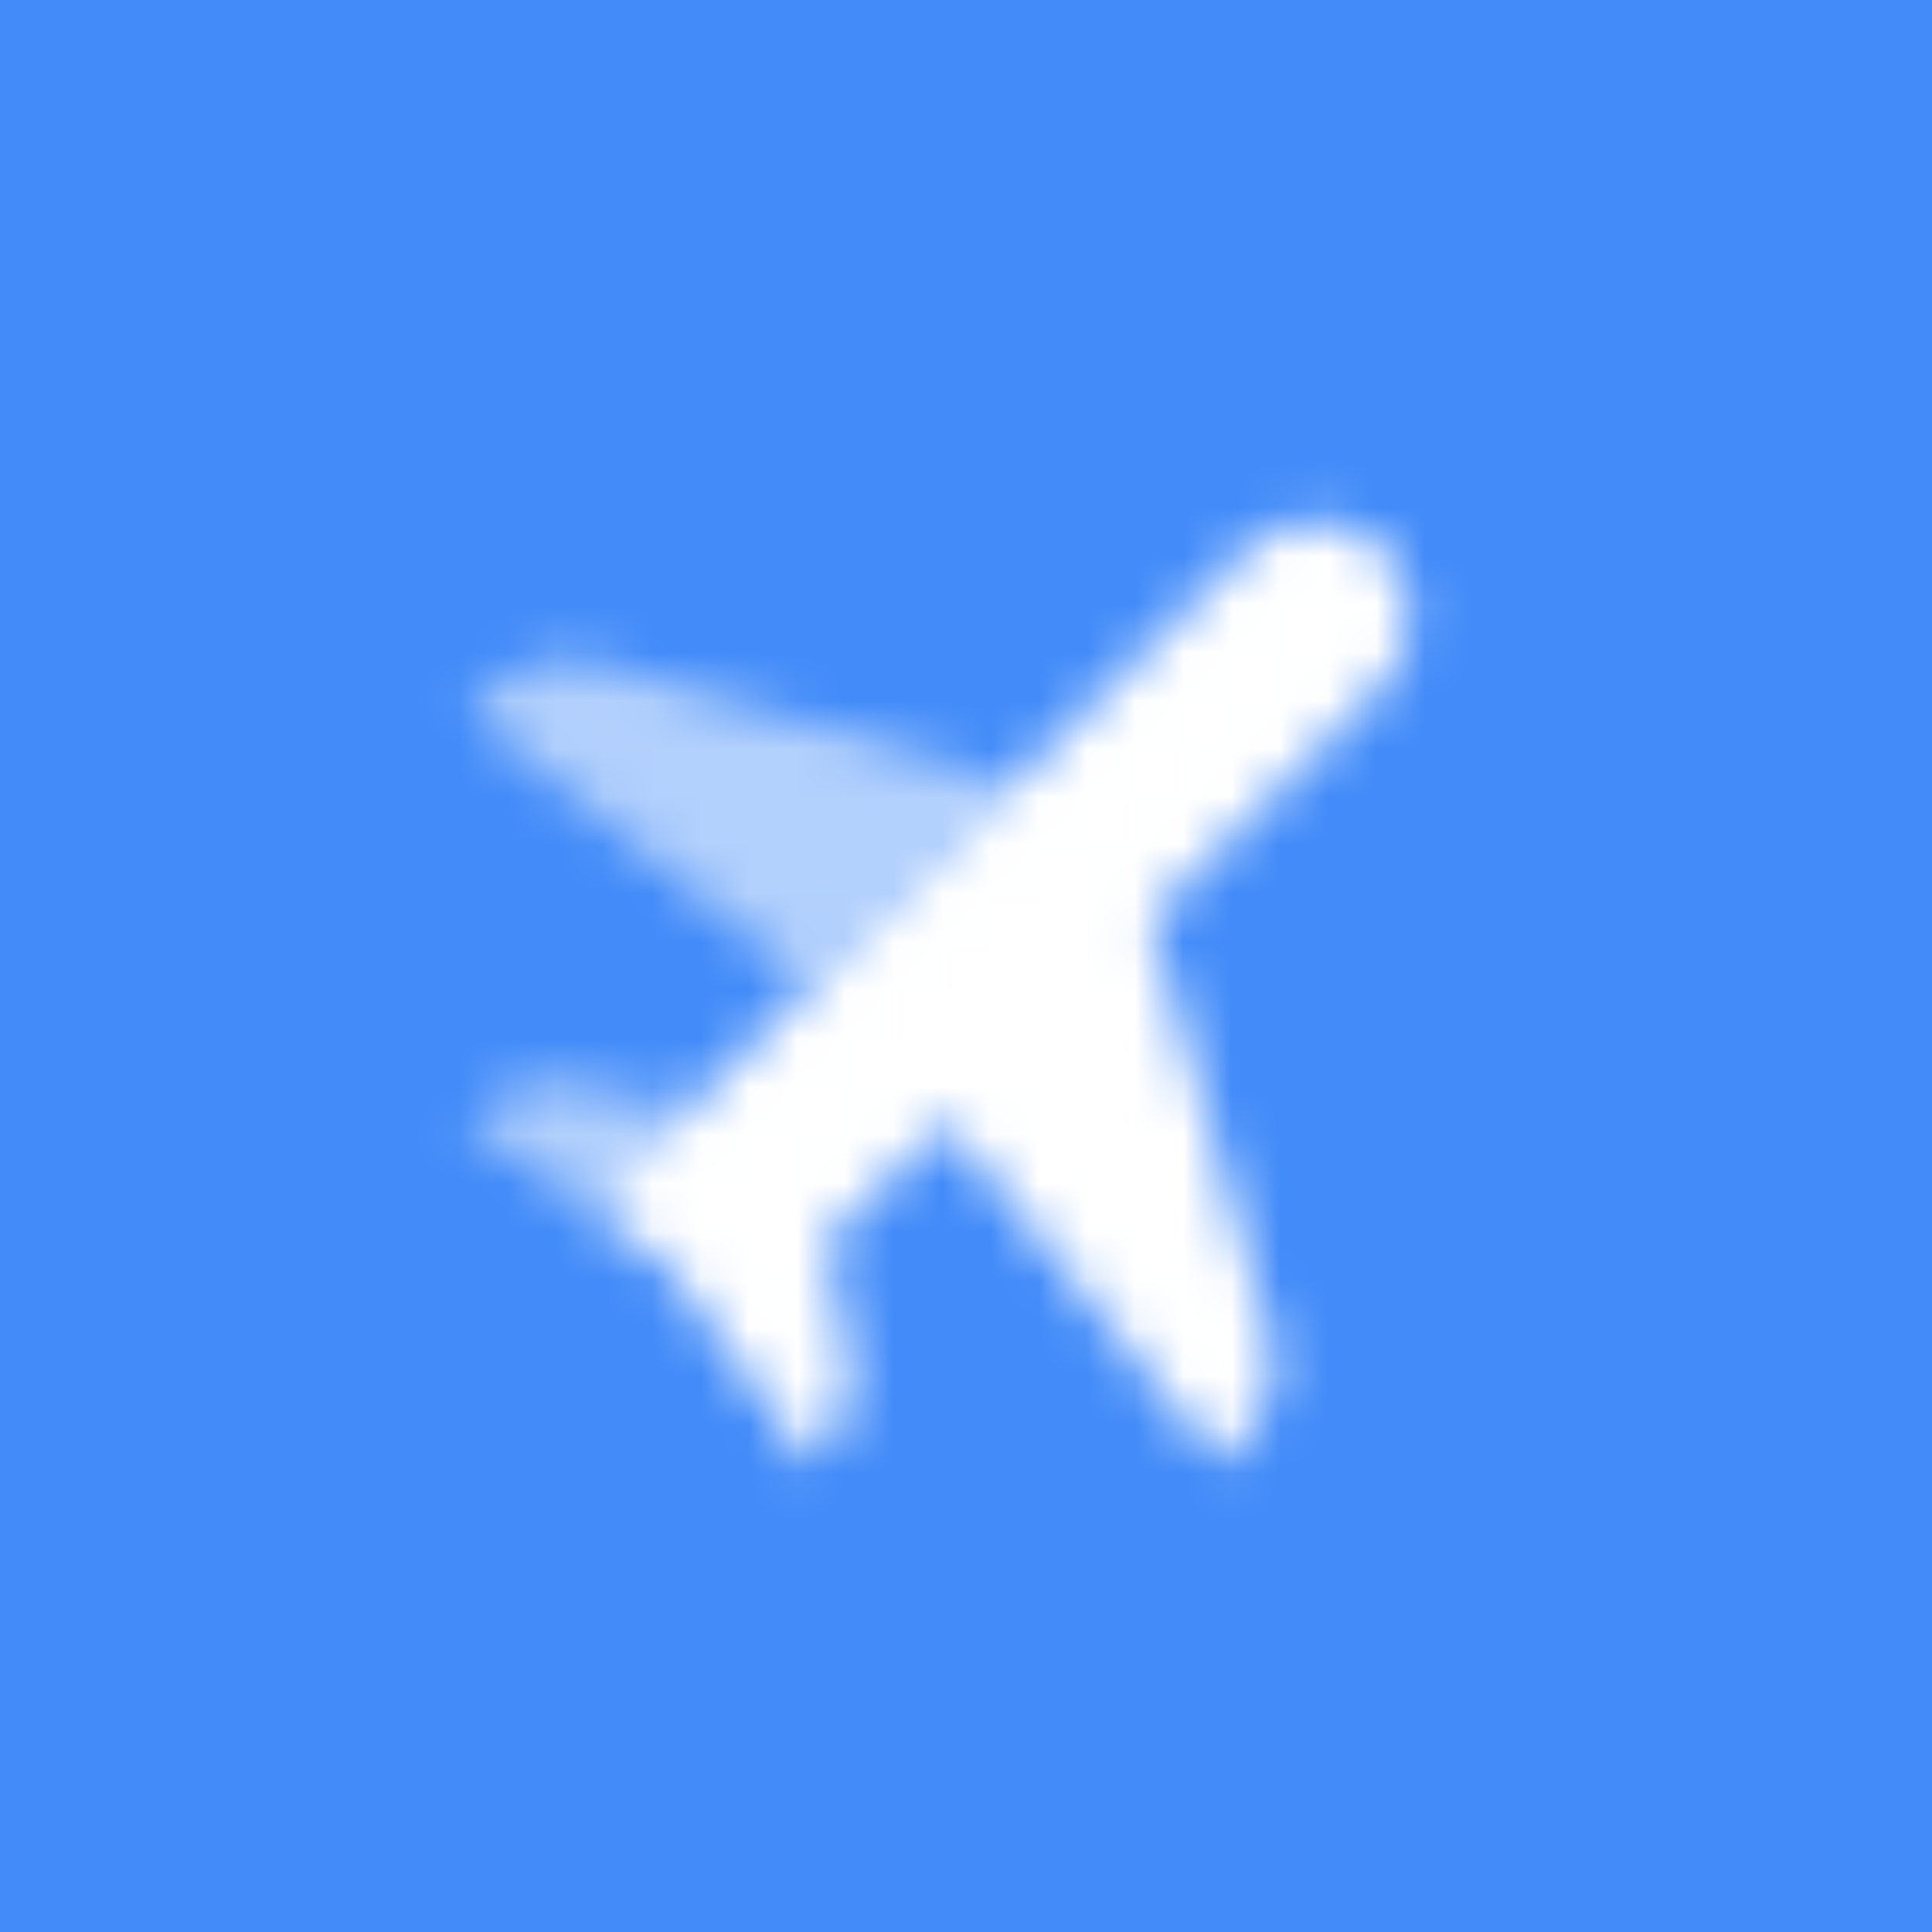 <svg width="40" height="40" viewBox="0 0 40 40" fill="none" xmlns="http://www.w3.org/2000/svg">
<rect width="40" height="40" fill="#428BF9"/>
<mask id="mask0_878_52407" style="mask-type:alpha" maskUnits="userSpaceOnUse" x="9" y="10" width="21" height="21">
<path opacity="0.6" fill-rule="evenodd" clip-rule="evenodd" d="M12.232 13.667C11.534 13.467 10.782 13.662 10.268 14.176L9.686 14.758L16.757 20.415L21 16.172L12.232 13.667ZM11.796 22.392C11.141 22.261 10.463 22.466 9.99 22.939L9.686 23.243L12.161 25.011L14.283 22.889L11.796 22.392Z" fill="black"/>
<path fill-rule="evenodd" clip-rule="evenodd" d="M25.783 11.389C26.319 10.853 27.111 10.666 27.829 10.905L28.067 10.985C28.515 11.134 28.866 11.485 29.015 11.933L29.094 12.17C29.334 12.889 29.147 13.681 28.611 14.217L23.828 19L26.334 27.768C26.533 28.466 26.338 29.218 25.825 29.731L25.243 30.314L19.586 23.242L17.111 25.717L17.608 28.203C17.739 28.859 17.534 29.537 17.061 30.01L16.757 30.313L14.99 27.839L14.99 27.839L13.787 26.212L12.161 25.01L25.783 11.389Z" fill="black"/>
</mask>
<g mask="url(#mask0_878_52407)">
<path d="M8 8H32V32H8V8Z" fill="white"/>
</g>
</svg>
